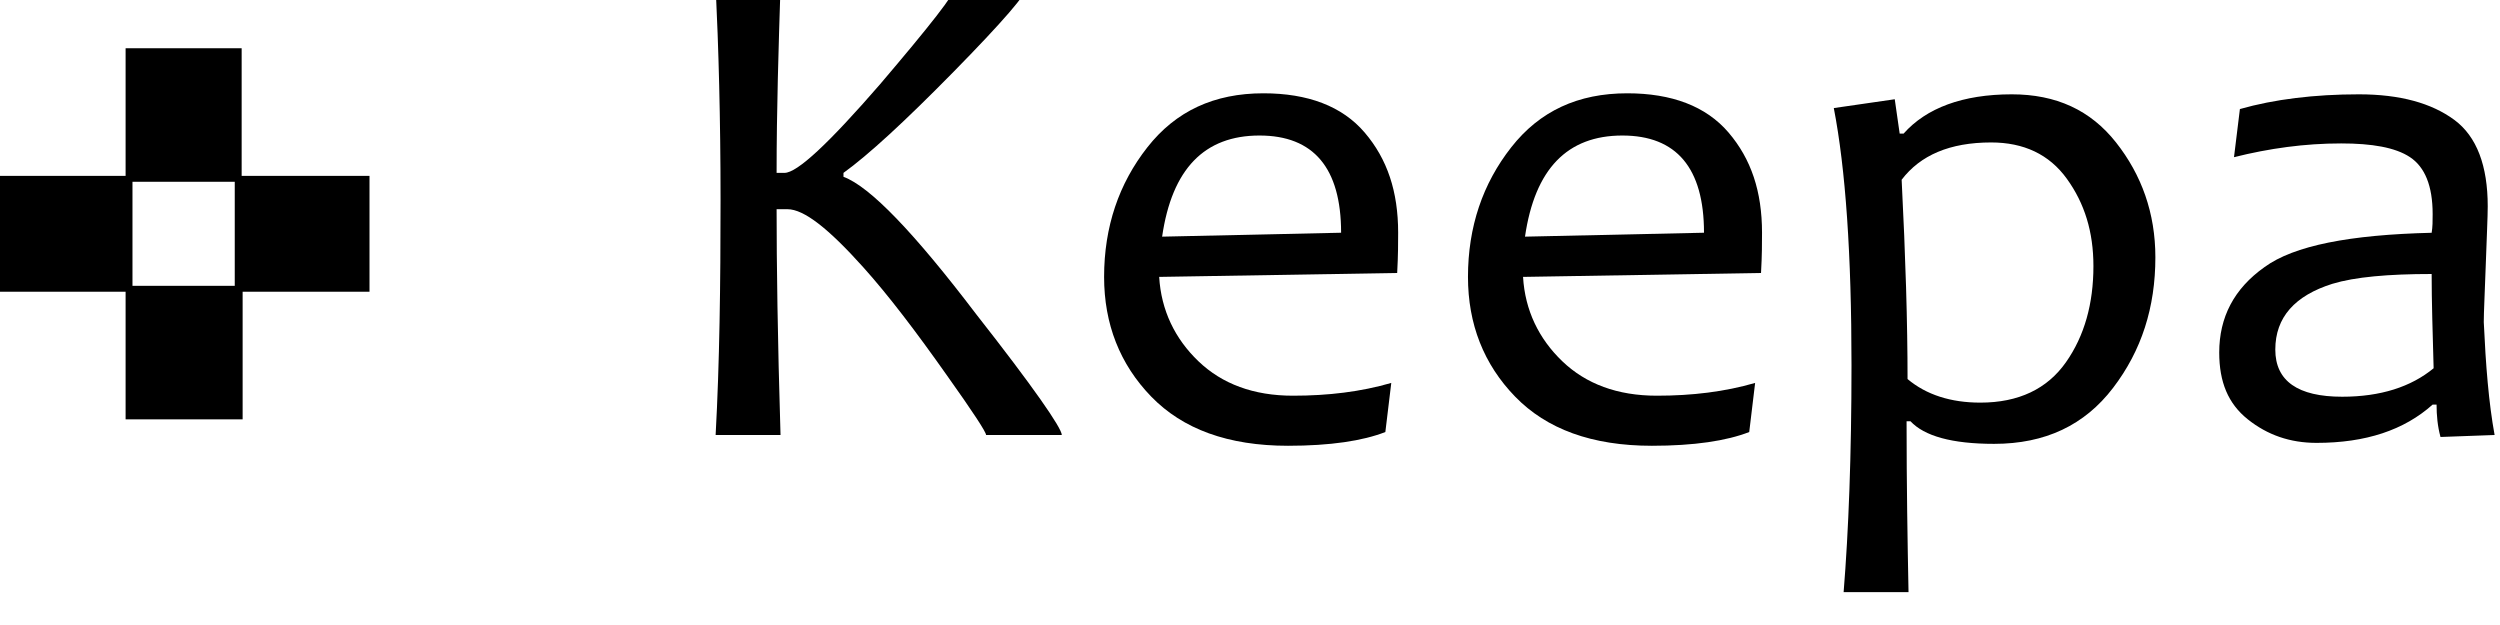 <svg width="100" height="25" viewBox="0 0 100 25" fill="none" xmlns="http://www.w3.org/2000/svg">
<g clip-path="url(#clip0_5719_43092)">
<g clip-path="url(#clip1_5719_43092)">
<path d="M42.472 17.4H39.443C39.443 17.282 38.931 16.497 37.869 15.004C36.65 13.276 35.548 11.823 34.526 10.685C33.149 9.153 32.165 8.368 31.497 8.368H31.064C31.064 10.527 31.103 13.512 31.221 17.4H28.625C28.782 14.533 28.822 11.391 28.822 7.975C28.822 4.755 28.743 1.888 28.625 -0.547H31.221C31.143 1.888 31.064 4.401 31.064 6.915H31.379C31.89 6.915 33.149 5.736 35.194 3.38C37.2 1.024 38.223 -0.272 38.223 -0.547H41.095C41.095 -0.272 40.111 0.867 38.145 2.87C36.178 4.872 34.722 6.208 33.739 6.915V7.072C34.801 7.464 36.571 9.31 39.049 12.57C41.331 15.476 42.472 17.125 42.472 17.4Z" fill="black"/>
<path d="M55.926 9.309C55.926 9.702 55.926 10.212 55.887 10.919L46.367 11.076C46.446 12.411 46.996 13.55 47.94 14.453C48.885 15.357 50.143 15.828 51.717 15.828C53.133 15.828 54.431 15.671 55.651 15.317L55.414 17.281C54.51 17.634 53.212 17.831 51.52 17.831C49.121 17.831 47.311 17.163 46.052 15.867C44.794 14.571 44.164 12.961 44.164 11.076C44.164 9.073 44.754 7.345 45.895 5.892C47.036 4.439 48.57 3.732 50.537 3.732C52.307 3.732 53.684 4.243 54.588 5.303C55.493 6.364 55.926 7.66 55.926 9.309ZM53.644 9.309C53.644 6.717 52.543 5.421 50.379 5.421C48.176 5.421 46.878 6.756 46.485 9.466L53.644 9.309Z" fill="black"/>
<path d="M70.481 9.309C70.481 9.702 70.481 10.212 70.441 10.919L60.922 11.076C61 12.411 61.551 13.55 62.495 14.453C63.439 15.357 64.698 15.828 66.272 15.828C67.688 15.828 68.986 15.671 70.205 15.317L69.969 17.281C69.064 17.634 67.766 17.831 66.075 17.831C63.675 17.831 61.866 17.163 60.607 15.867C59.348 14.571 58.719 12.961 58.719 11.076C58.719 9.073 59.309 7.345 60.45 5.892C61.59 4.439 63.124 3.732 65.091 3.732C66.862 3.732 68.238 4.243 69.143 5.303C70.048 6.364 70.481 7.66 70.481 9.309ZM68.16 9.309C68.16 6.717 67.058 5.421 64.895 5.421C62.692 5.421 61.394 6.756 61 9.466L68.16 9.309Z" fill="black"/>
<path d="M86.215 10.292C86.215 12.295 85.664 14.023 84.523 15.515C83.383 17.008 81.809 17.754 79.763 17.754C78.072 17.754 76.971 17.44 76.42 16.851H76.263C76.263 19.403 76.302 21.681 76.341 23.684H73.745C73.942 21.249 74.06 18.225 74.06 14.612C74.06 10.175 73.824 6.758 73.352 4.323L75.79 3.97L75.987 5.344H76.144C77.049 4.323 78.505 3.773 80.472 3.773C82.242 3.773 83.619 4.402 84.641 5.698C85.664 6.994 86.215 8.525 86.215 10.292ZM83.737 10.646C83.737 9.271 83.383 8.132 82.674 7.151C81.966 6.169 80.944 5.698 79.645 5.698C77.993 5.698 76.813 6.208 76.066 7.19C76.223 10.292 76.302 12.924 76.302 15.162C77.049 15.79 78.033 16.105 79.213 16.105C80.747 16.105 81.888 15.555 82.635 14.494C83.382 13.434 83.737 12.138 83.737 10.646Z" fill="black"/>
<path d="M99.784 17.4L97.62 17.479C97.502 17.047 97.463 16.615 97.463 16.183H97.306C96.165 17.204 94.631 17.715 92.664 17.715C91.602 17.715 90.697 17.4 89.91 16.772C89.124 16.144 88.769 15.28 88.769 14.102C88.769 12.688 89.36 11.549 90.579 10.685C91.759 9.821 94.001 9.389 97.266 9.311C97.306 9.075 97.306 8.839 97.306 8.564C97.306 7.426 96.991 6.679 96.401 6.287C95.811 5.894 94.867 5.737 93.647 5.737C92.192 5.737 90.776 5.933 89.36 6.287L89.596 4.362C90.972 3.97 92.585 3.773 94.355 3.773C96.008 3.773 97.266 4.127 98.171 4.794C99.076 5.462 99.509 6.64 99.509 8.25C99.509 8.682 99.469 9.468 99.43 10.607C99.391 11.745 99.351 12.492 99.351 12.884C99.43 14.612 99.548 16.105 99.784 17.4ZM97.345 14.73C97.306 13.316 97.266 12.06 97.266 10.96C95.535 10.96 94.198 11.078 93.293 11.353C91.799 11.824 91.012 12.688 91.012 13.984C91.012 15.241 91.916 15.869 93.687 15.869C95.221 15.869 96.44 15.476 97.345 14.73Z" fill="black"/>
<path d="M14.819 11.669H9.705V16.774H5.024V11.669H-0.09V7.035H5.024V1.93H9.666V7.035H14.78V11.669H14.819ZM5.299 7.271V11.433H9.39V7.271H5.299Z" fill="black"/>
</g>
</g>
<defs>
<clipPath id="clip0_5719_43092">
<rect width="100" height="24.038" fill="white"/>
</clipPath>
<clipPath id="clip1_5719_43092">
<rect width="100" height="24.038" fill="white"/>
</clipPath>
</defs>
</svg>
